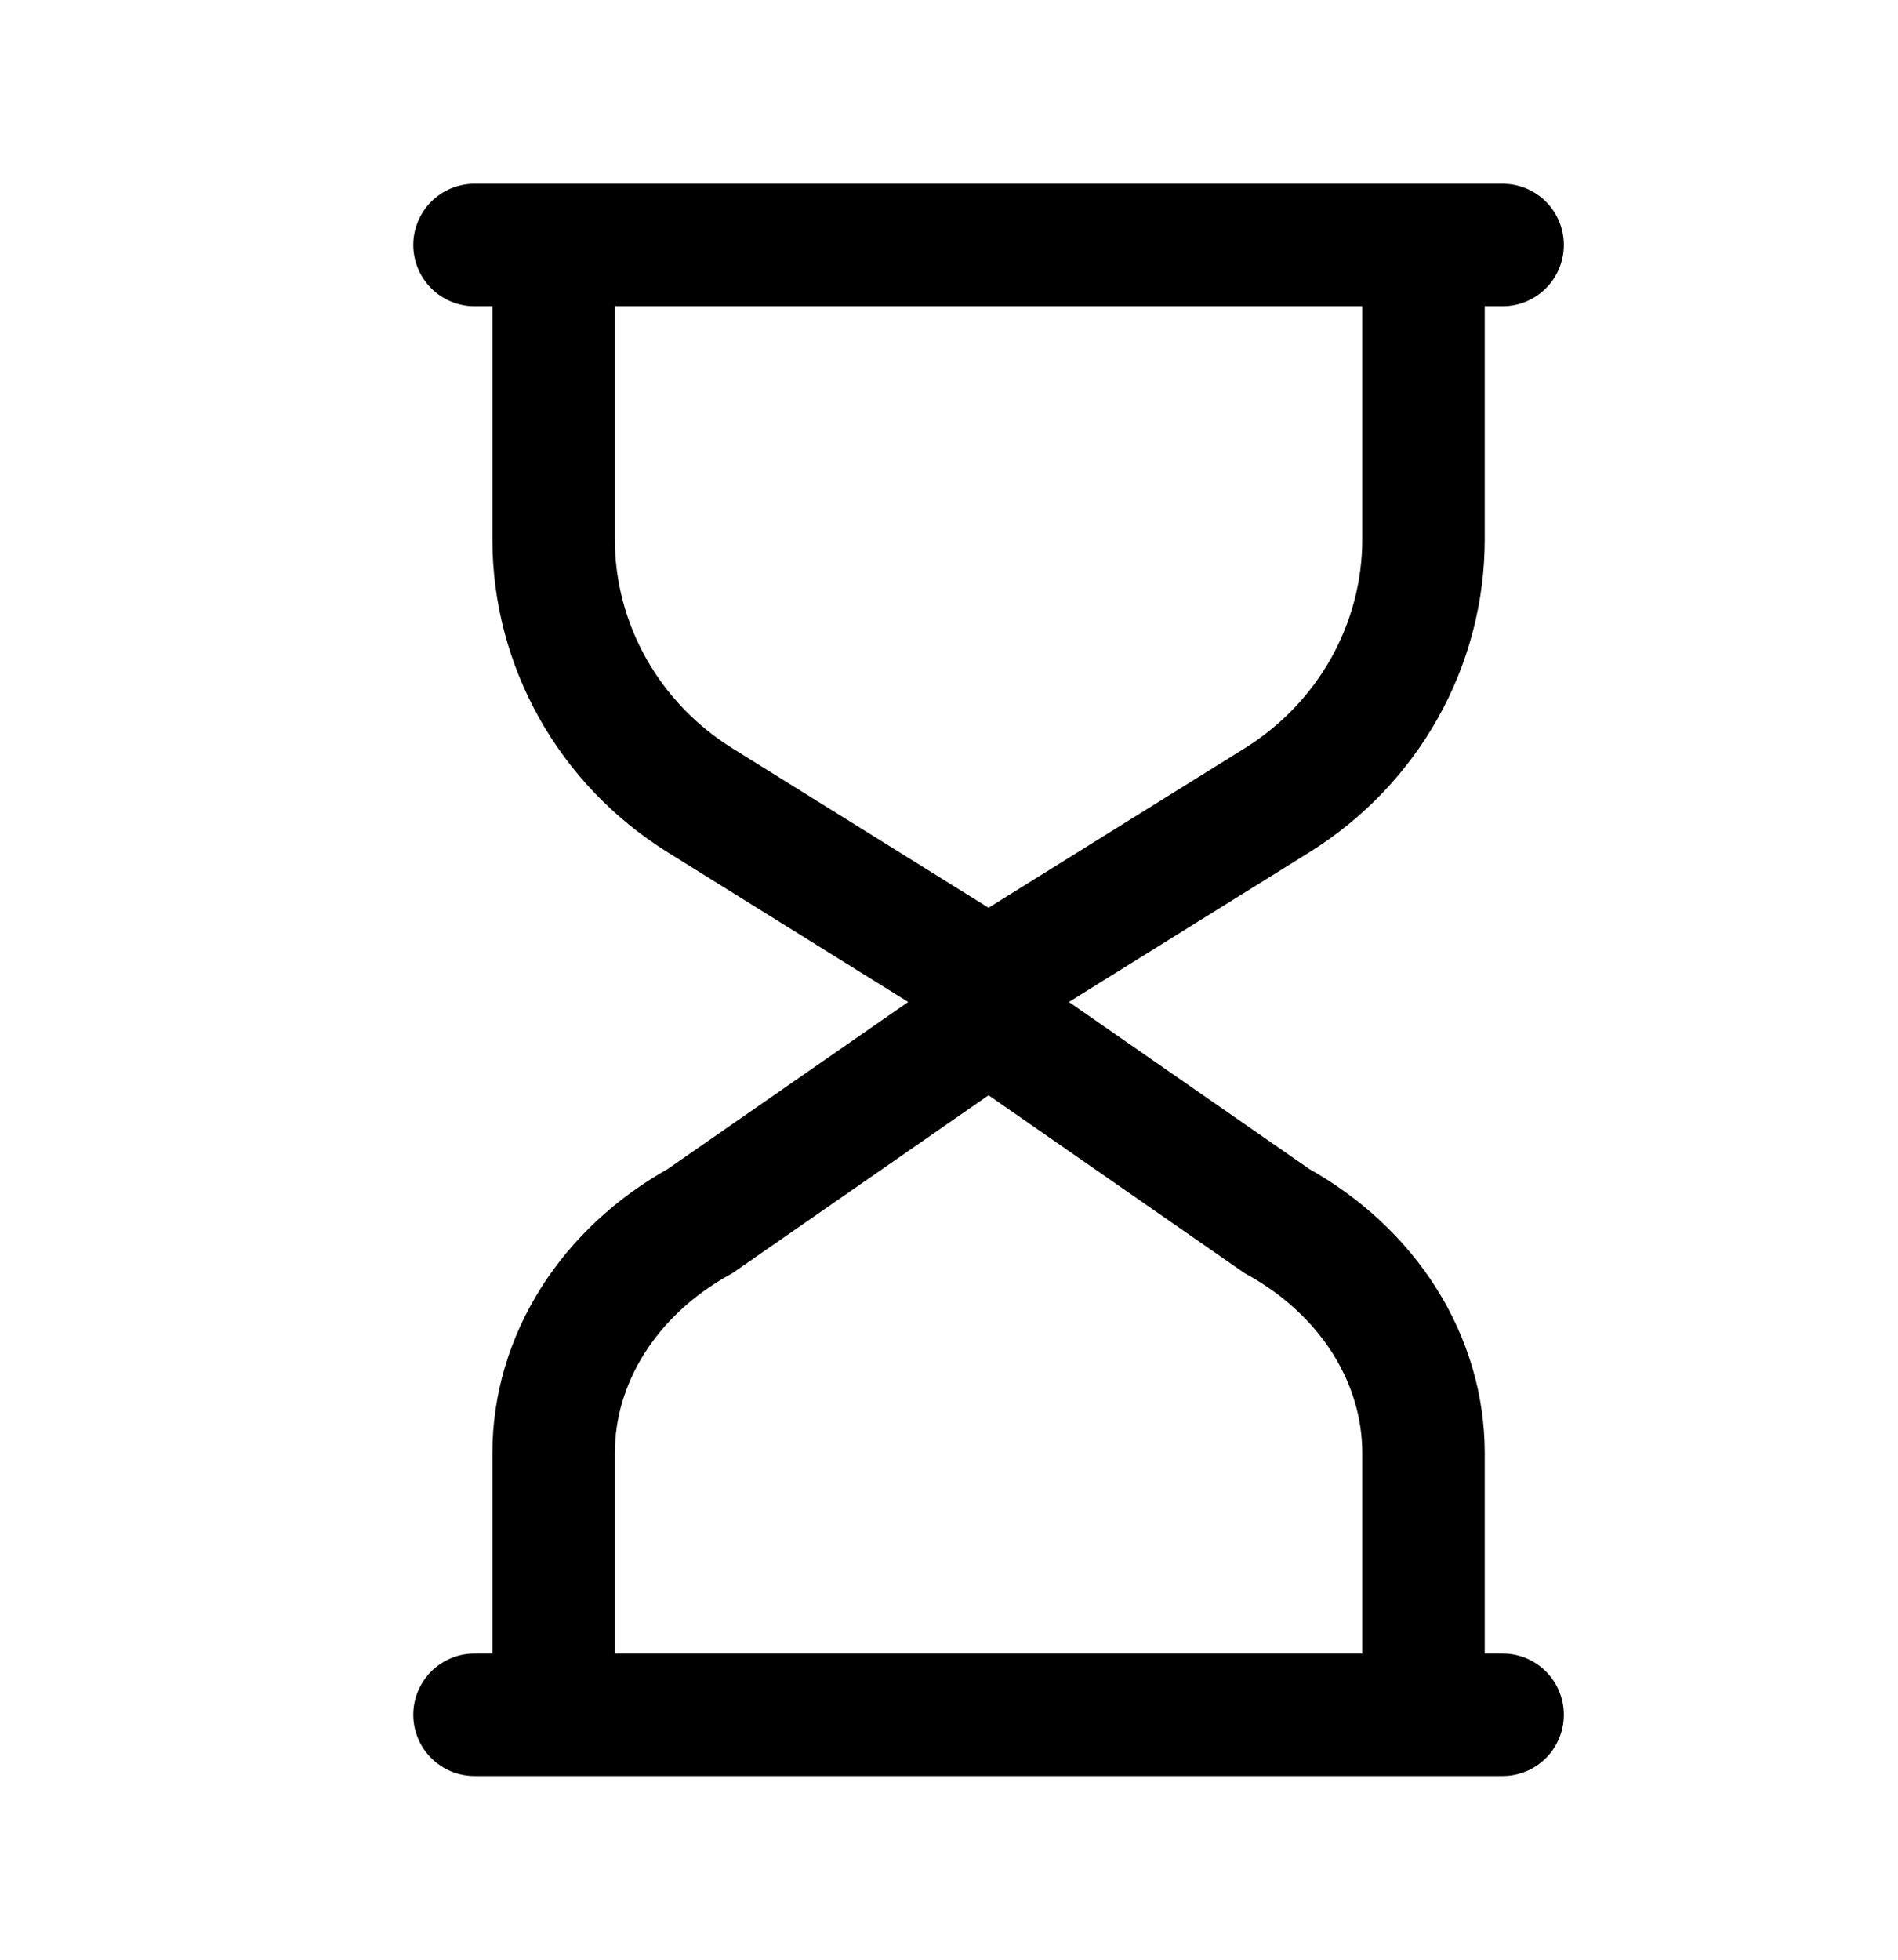 <svg xmlns="http://www.w3.org/2000/svg" width="31" height="32" viewBox="0 0 31 32" fill="none"><path d="M7.75 4H24.542M23.25 4.632V8.805C23.25 10.533 22.348 12.141 20.857 13.068L16.146 16L11.434 13.068C9.944 12.141 9.042 10.533 9.042 8.805V4.632M7.75 28H24.542M23.25 27.439V23.729C23.25 22.193 22.348 20.764 20.857 19.939L16.146 16.667L11.434 19.939C9.944 20.764 9.042 22.193 9.042 23.729V27.439" stroke="black" stroke-width="2" stroke-linecap="round"></path></svg>